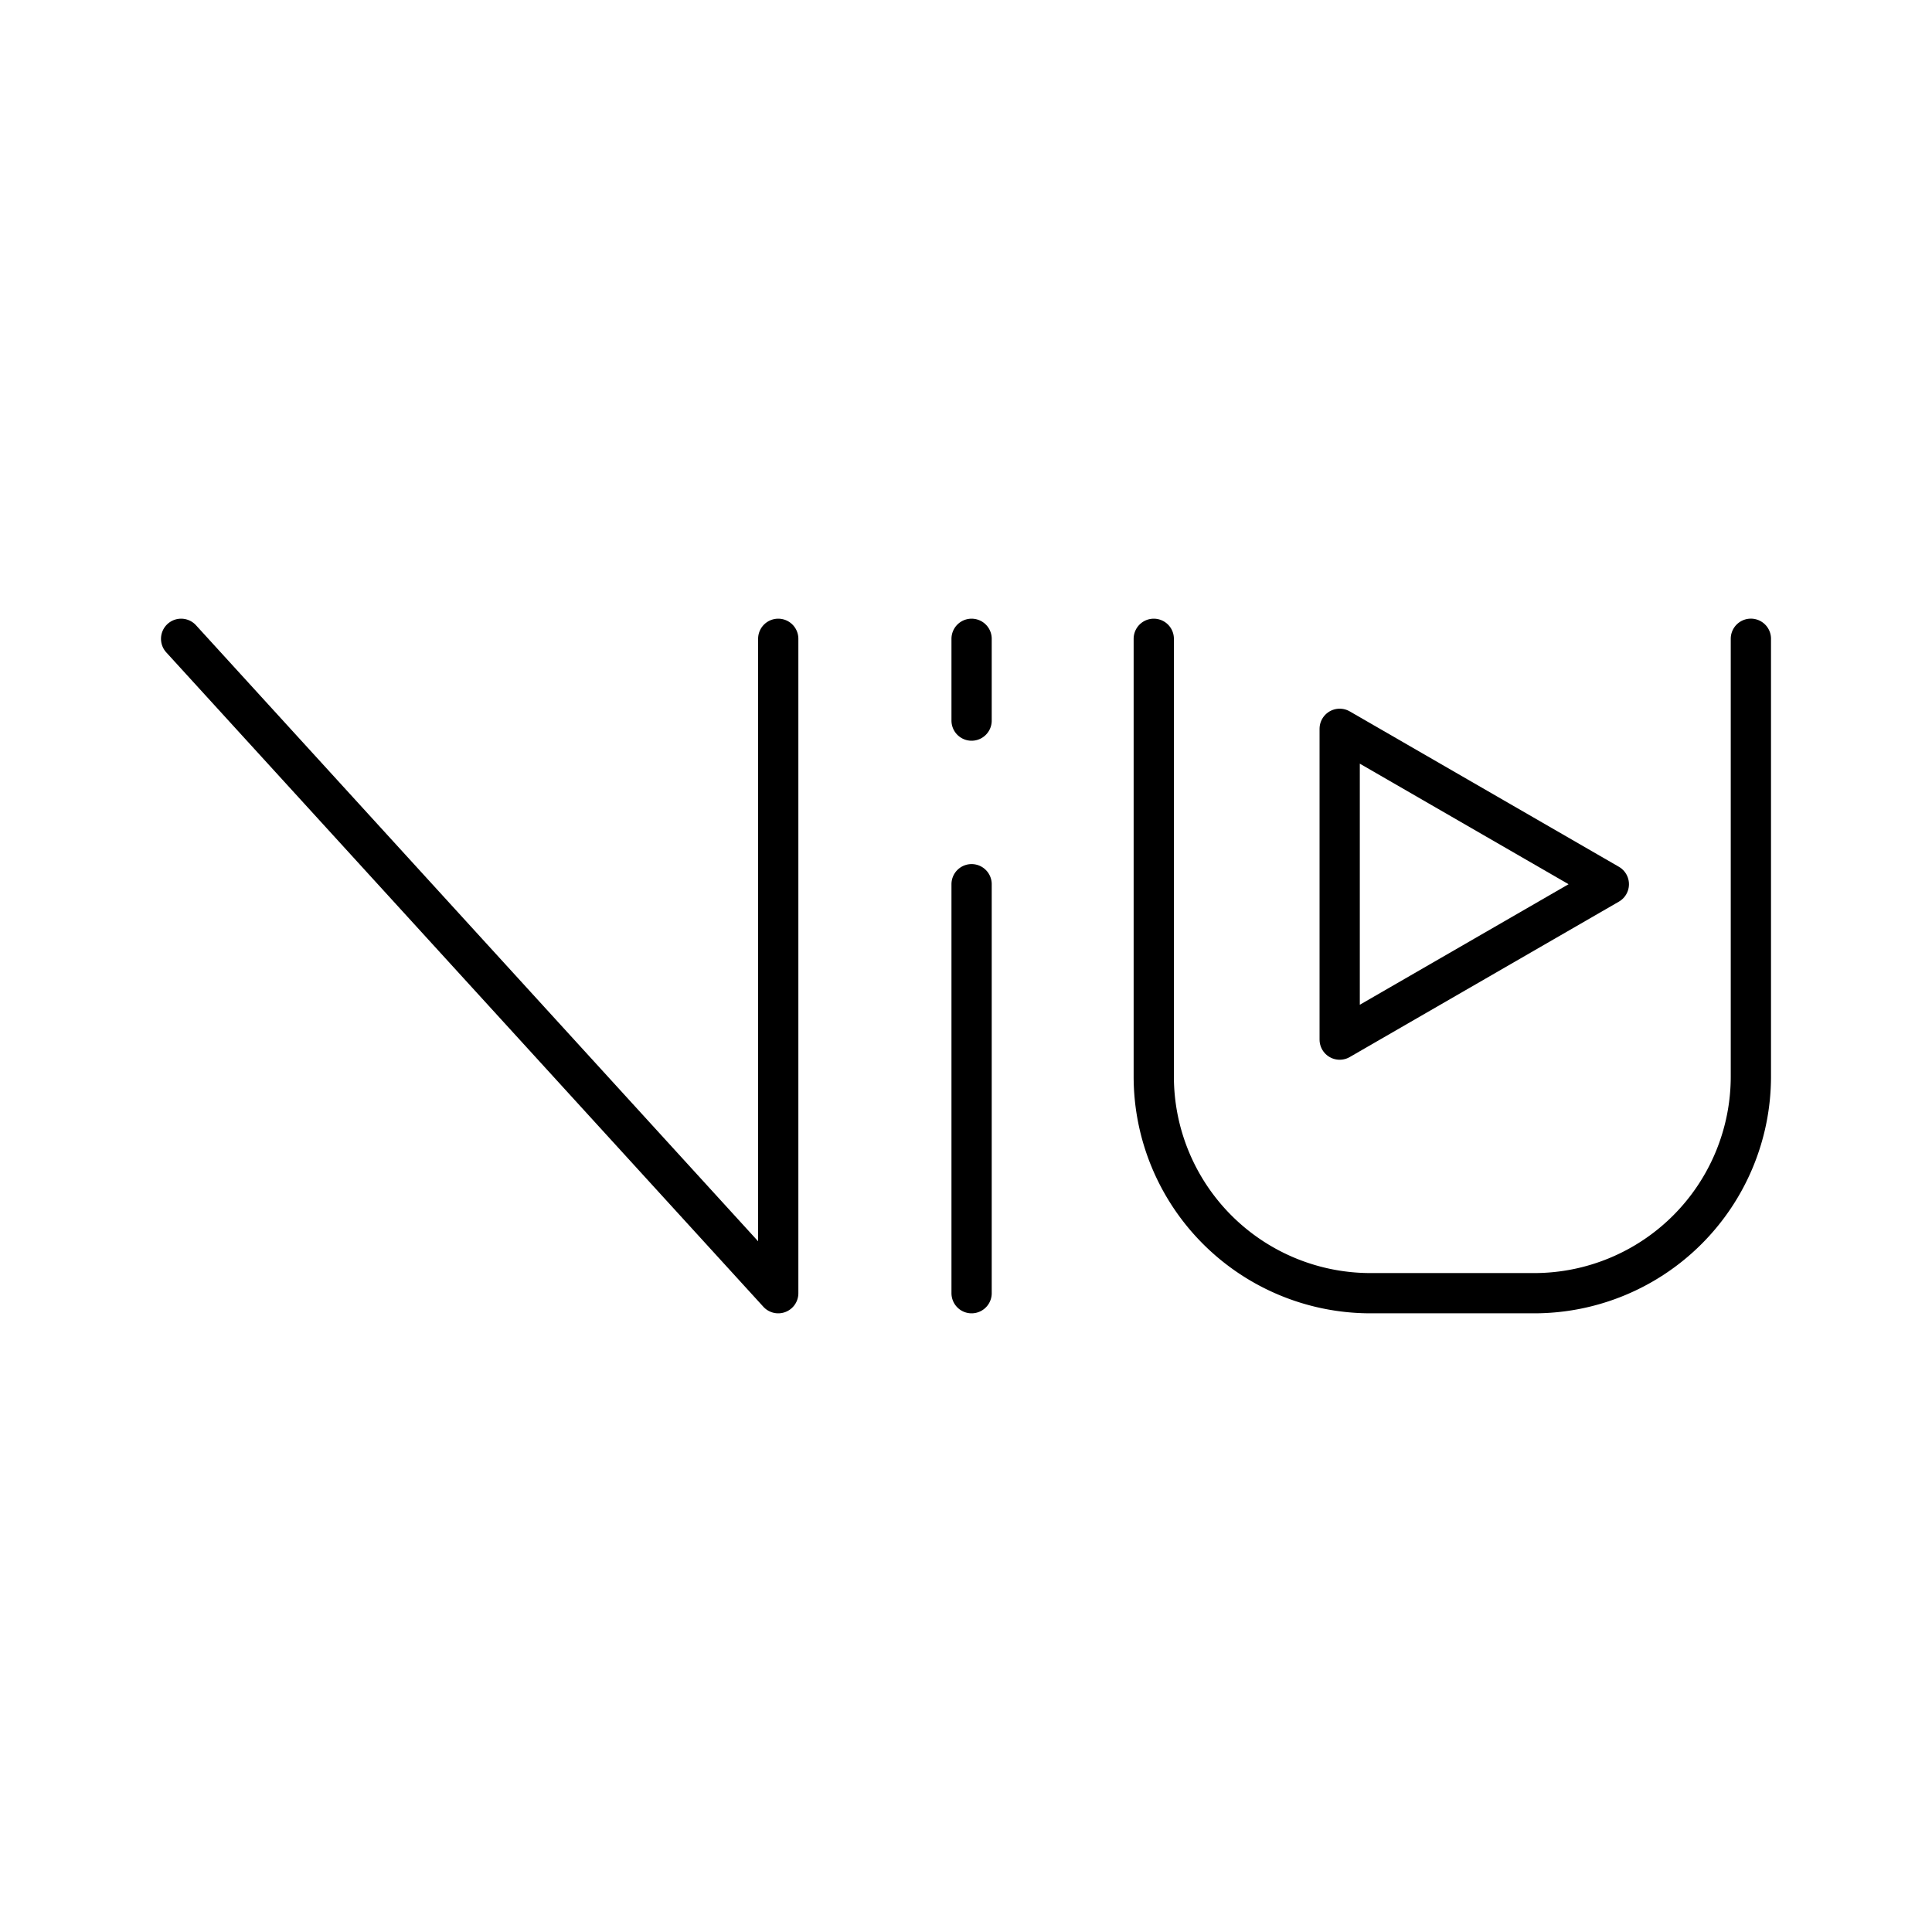 <?xml version="1.0" encoding="utf-8"?>
<!-- Generator: www.svgicons.com -->
<svg xmlns="http://www.w3.org/2000/svg" width="800" height="800" viewBox="0 0 48 48">
<path fill="none" stroke="currentColor" stroke-linecap="round" stroke-linejoin="round" d="M24.139 21.968v10.161m-4.804-16.258v16.258L4.5 15.871m24.165 0v10.873a5.385 5.385 0 0 0 5.385 5.385h4.065a5.385 5.385 0 0 0 5.385-5.385V15.87m-19.361 2.033v-2.032"/><path fill="none" stroke="currentColor" stroke-linecap="round" stroke-linejoin="round" d="m39.971 21.968l-6.687-3.861v7.722z"/>
</svg>